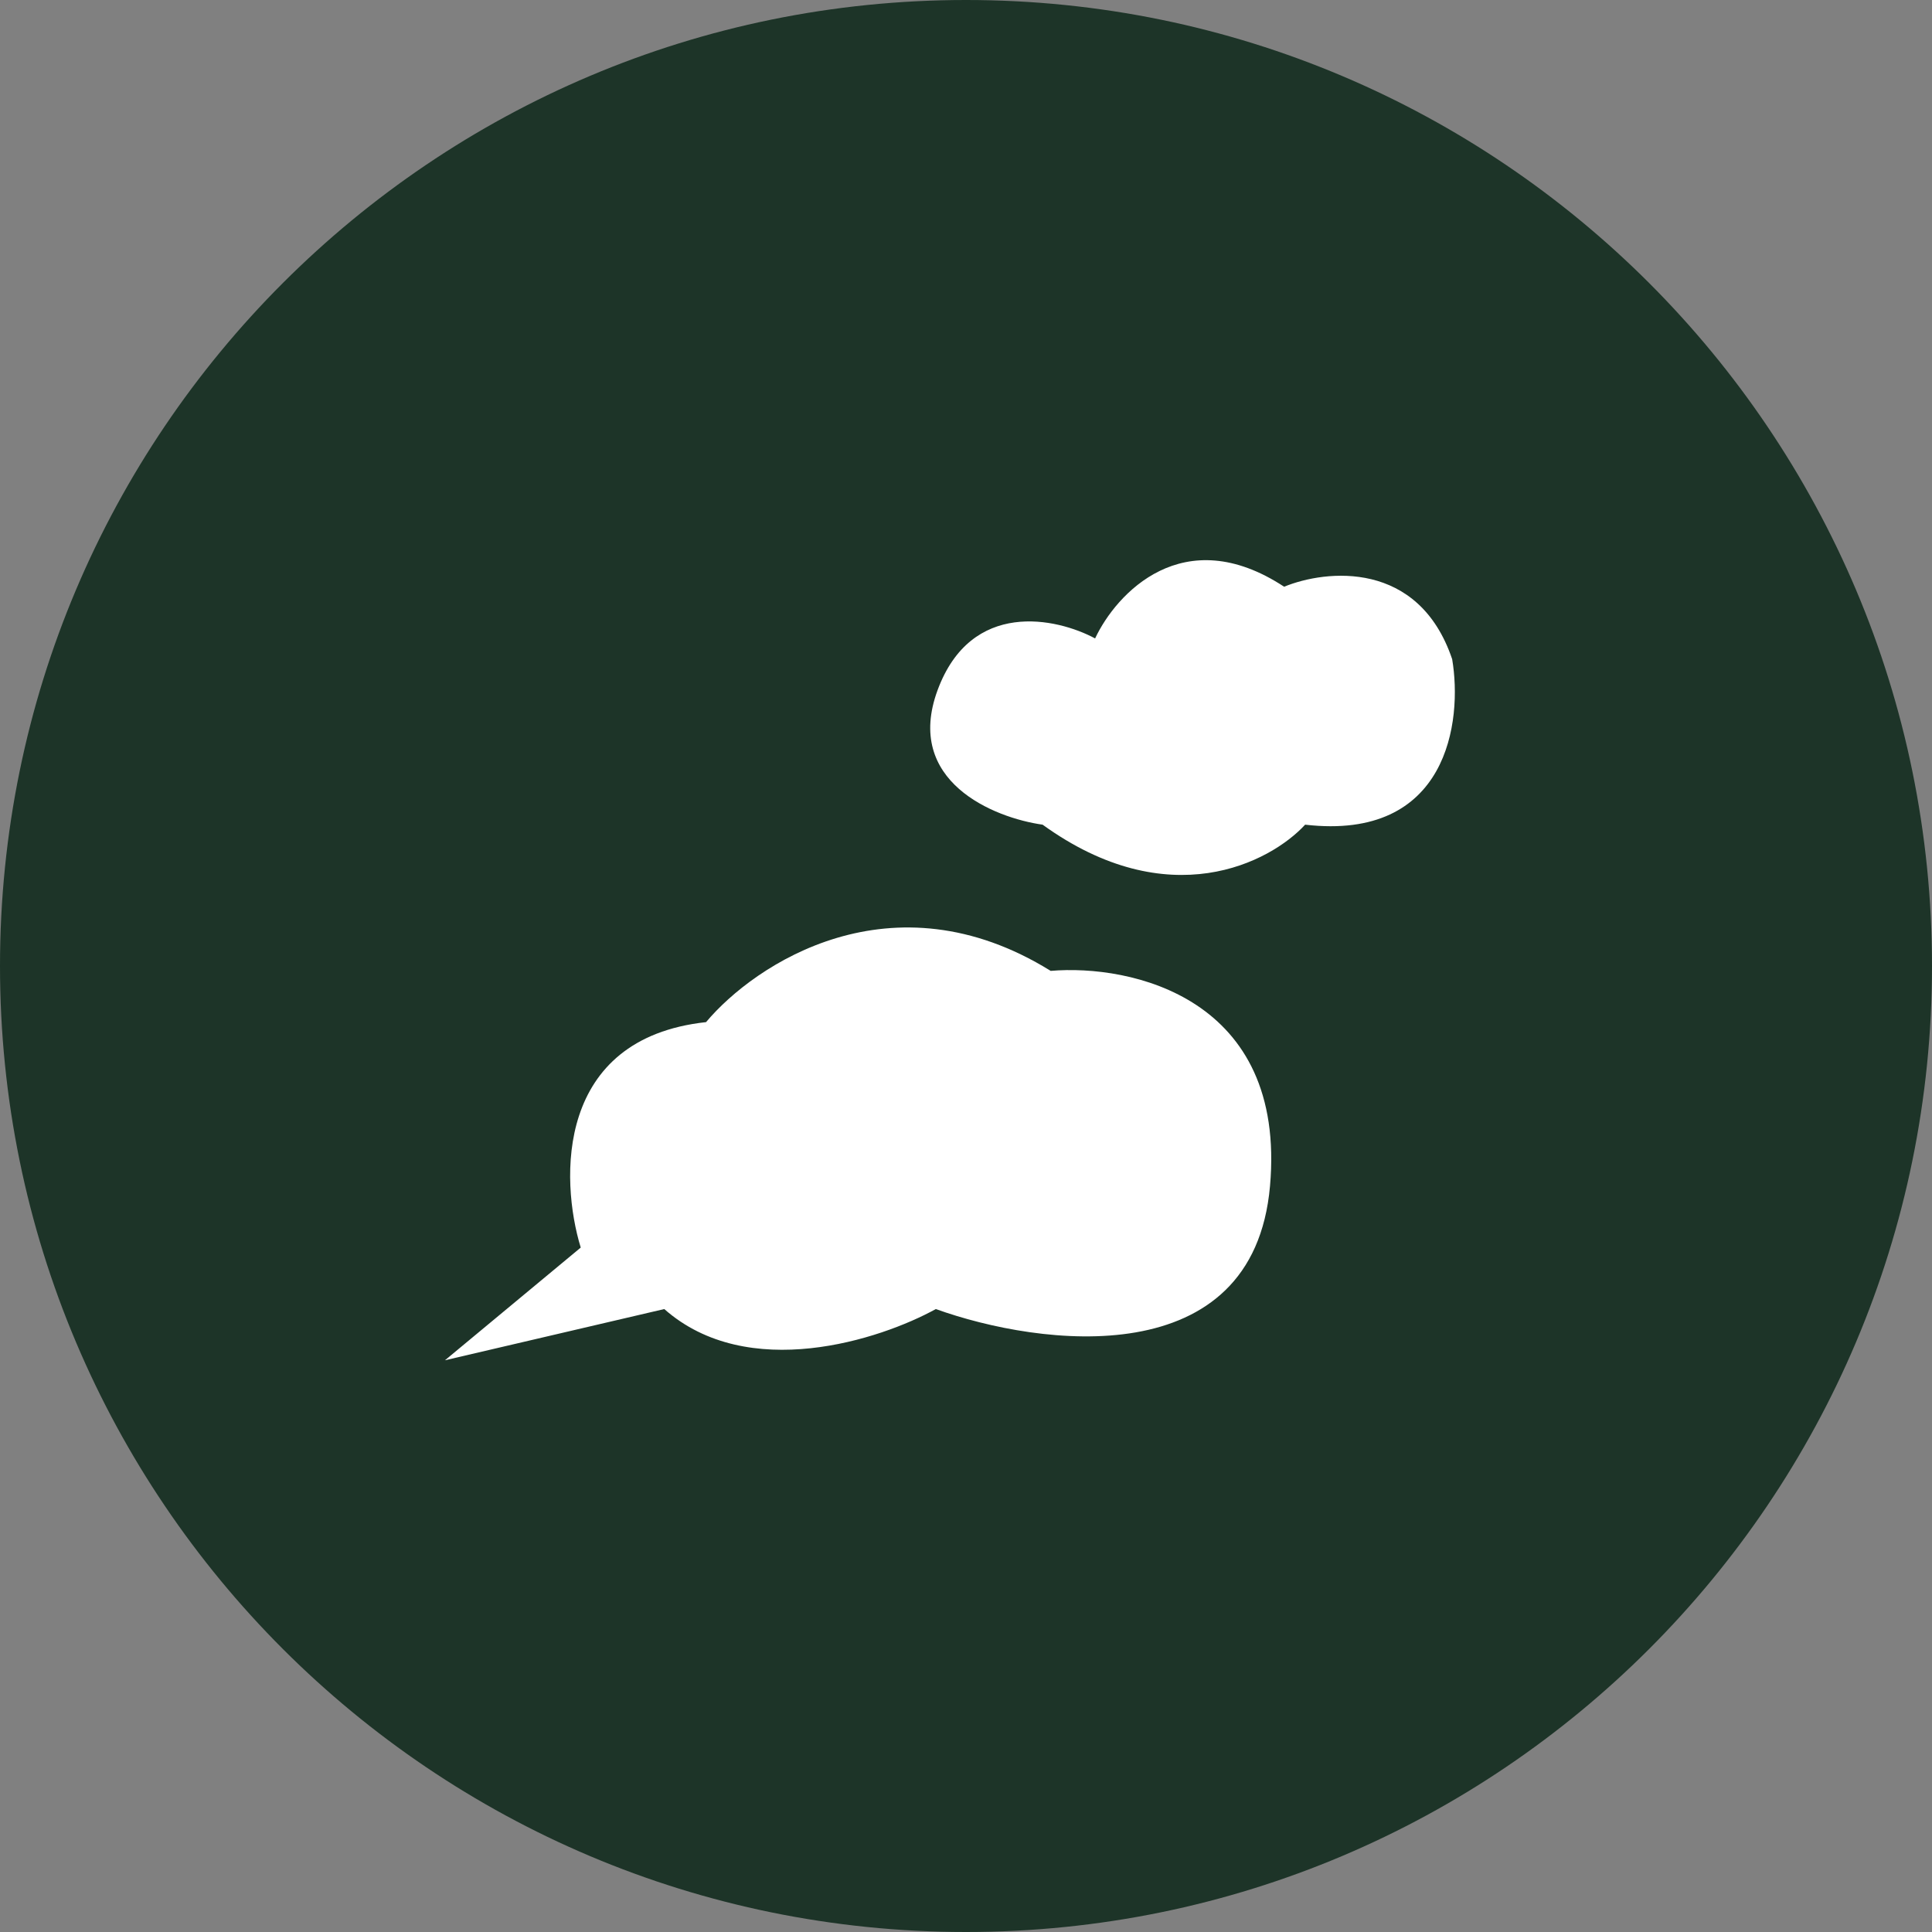 <svg width="80" height="80" viewBox="0 0 80 80" fill="none" xmlns="http://www.w3.org/2000/svg">
<rect x="0" y="0" width="80" height="80" fill="#808080" stroke="none"/>
<path d="M0 40C0 17.909 17.909 0 40 0V0C62.091 0 80 17.909 80 40V40C80 62.091 62.091 80 40 80V80C17.909 80 0 62.091 0 40V40Z" fill="#1D3428"/>
<path d="M24.047 51.659L18.425 56.326L27.506 54.205C30.966 57.26 36.444 55.478 38.75 54.205C43.074 55.761 51.896 56.921 52.588 49.114C53.28 41.306 46.822 39.919 43.507 40.202C36.934 36.129 31.254 39.919 29.236 42.324C23.009 43.003 23.182 48.83 24.047 51.659Z" fill="white"/>
<path d="M38.823 28.578C37.432 32.349 41.142 33.862 43.172 34.148C48.39 37.918 52.594 35.719 54.043 34.148C59.957 34.833 60.566 29.864 60.131 27.294C58.74 23.181 54.913 23.581 53.173 24.295C48.999 21.553 46.216 24.58 45.346 26.436C43.752 25.579 40.215 24.808 38.823 28.578Z" fill="white"/>
</svg>
